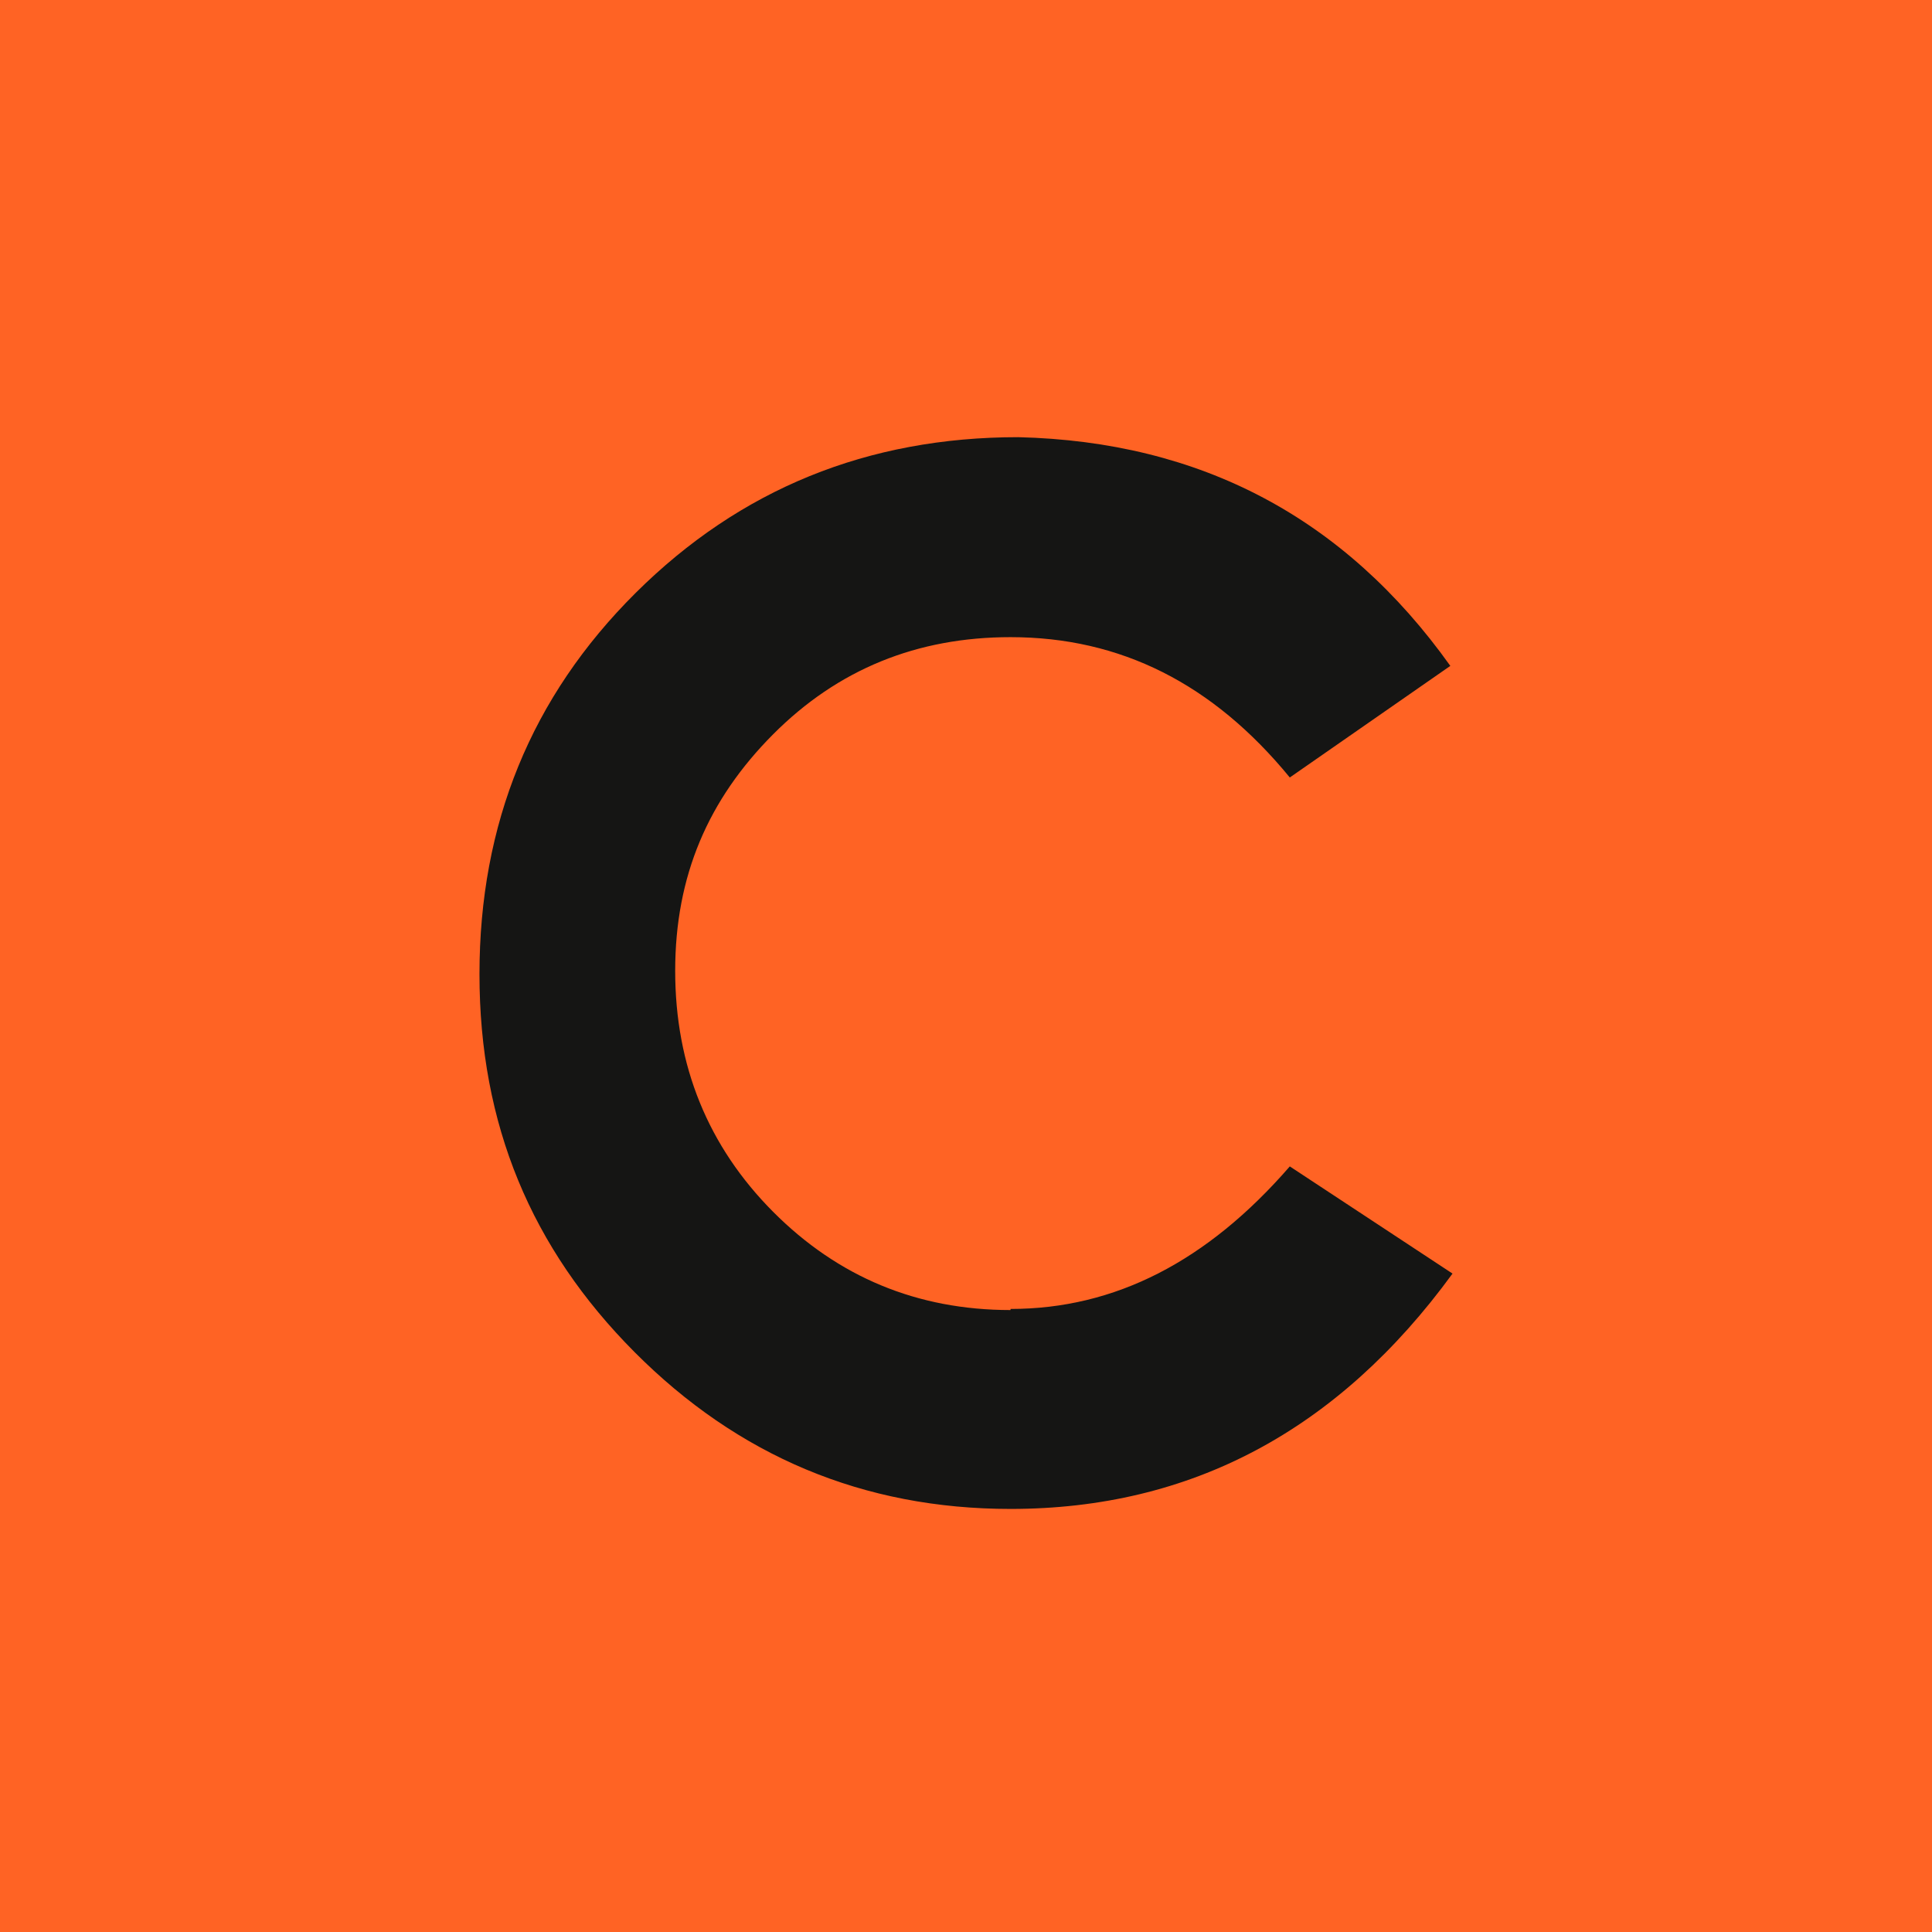 <svg xmlns="http://www.w3.org/2000/svg" fill="none" viewBox="0 0 137 137" height="137" width="137">
<rect fill="#FF6324" height="137" width="137"></rect>
<path fill="#151514" d="M71.658 92.897C65.031 92.897 59.417 90.546 54.817 85.924C50.217 81.301 47.878 75.581 47.878 68.843C47.878 62.105 50.217 56.699 54.817 52.076C59.417 47.454 65.031 45.181 71.658 45.181C79.454 45.181 86.003 48.472 91.461 55.132L102.844 47.219C95.359 36.72 85.146 31.313 72.203 31C61.522 31 52.478 34.682 45.071 42.047C37.664 49.412 34 58.423 34 69.078C34 79.734 37.664 88.509 44.993 95.874C52.322 103.239 61.21 107 71.658 107C84.444 107 94.891 101.437 103 90.311L91.461 82.711C85.614 89.45 79.064 92.819 71.658 92.819V92.897Z"></path>
</svg>
